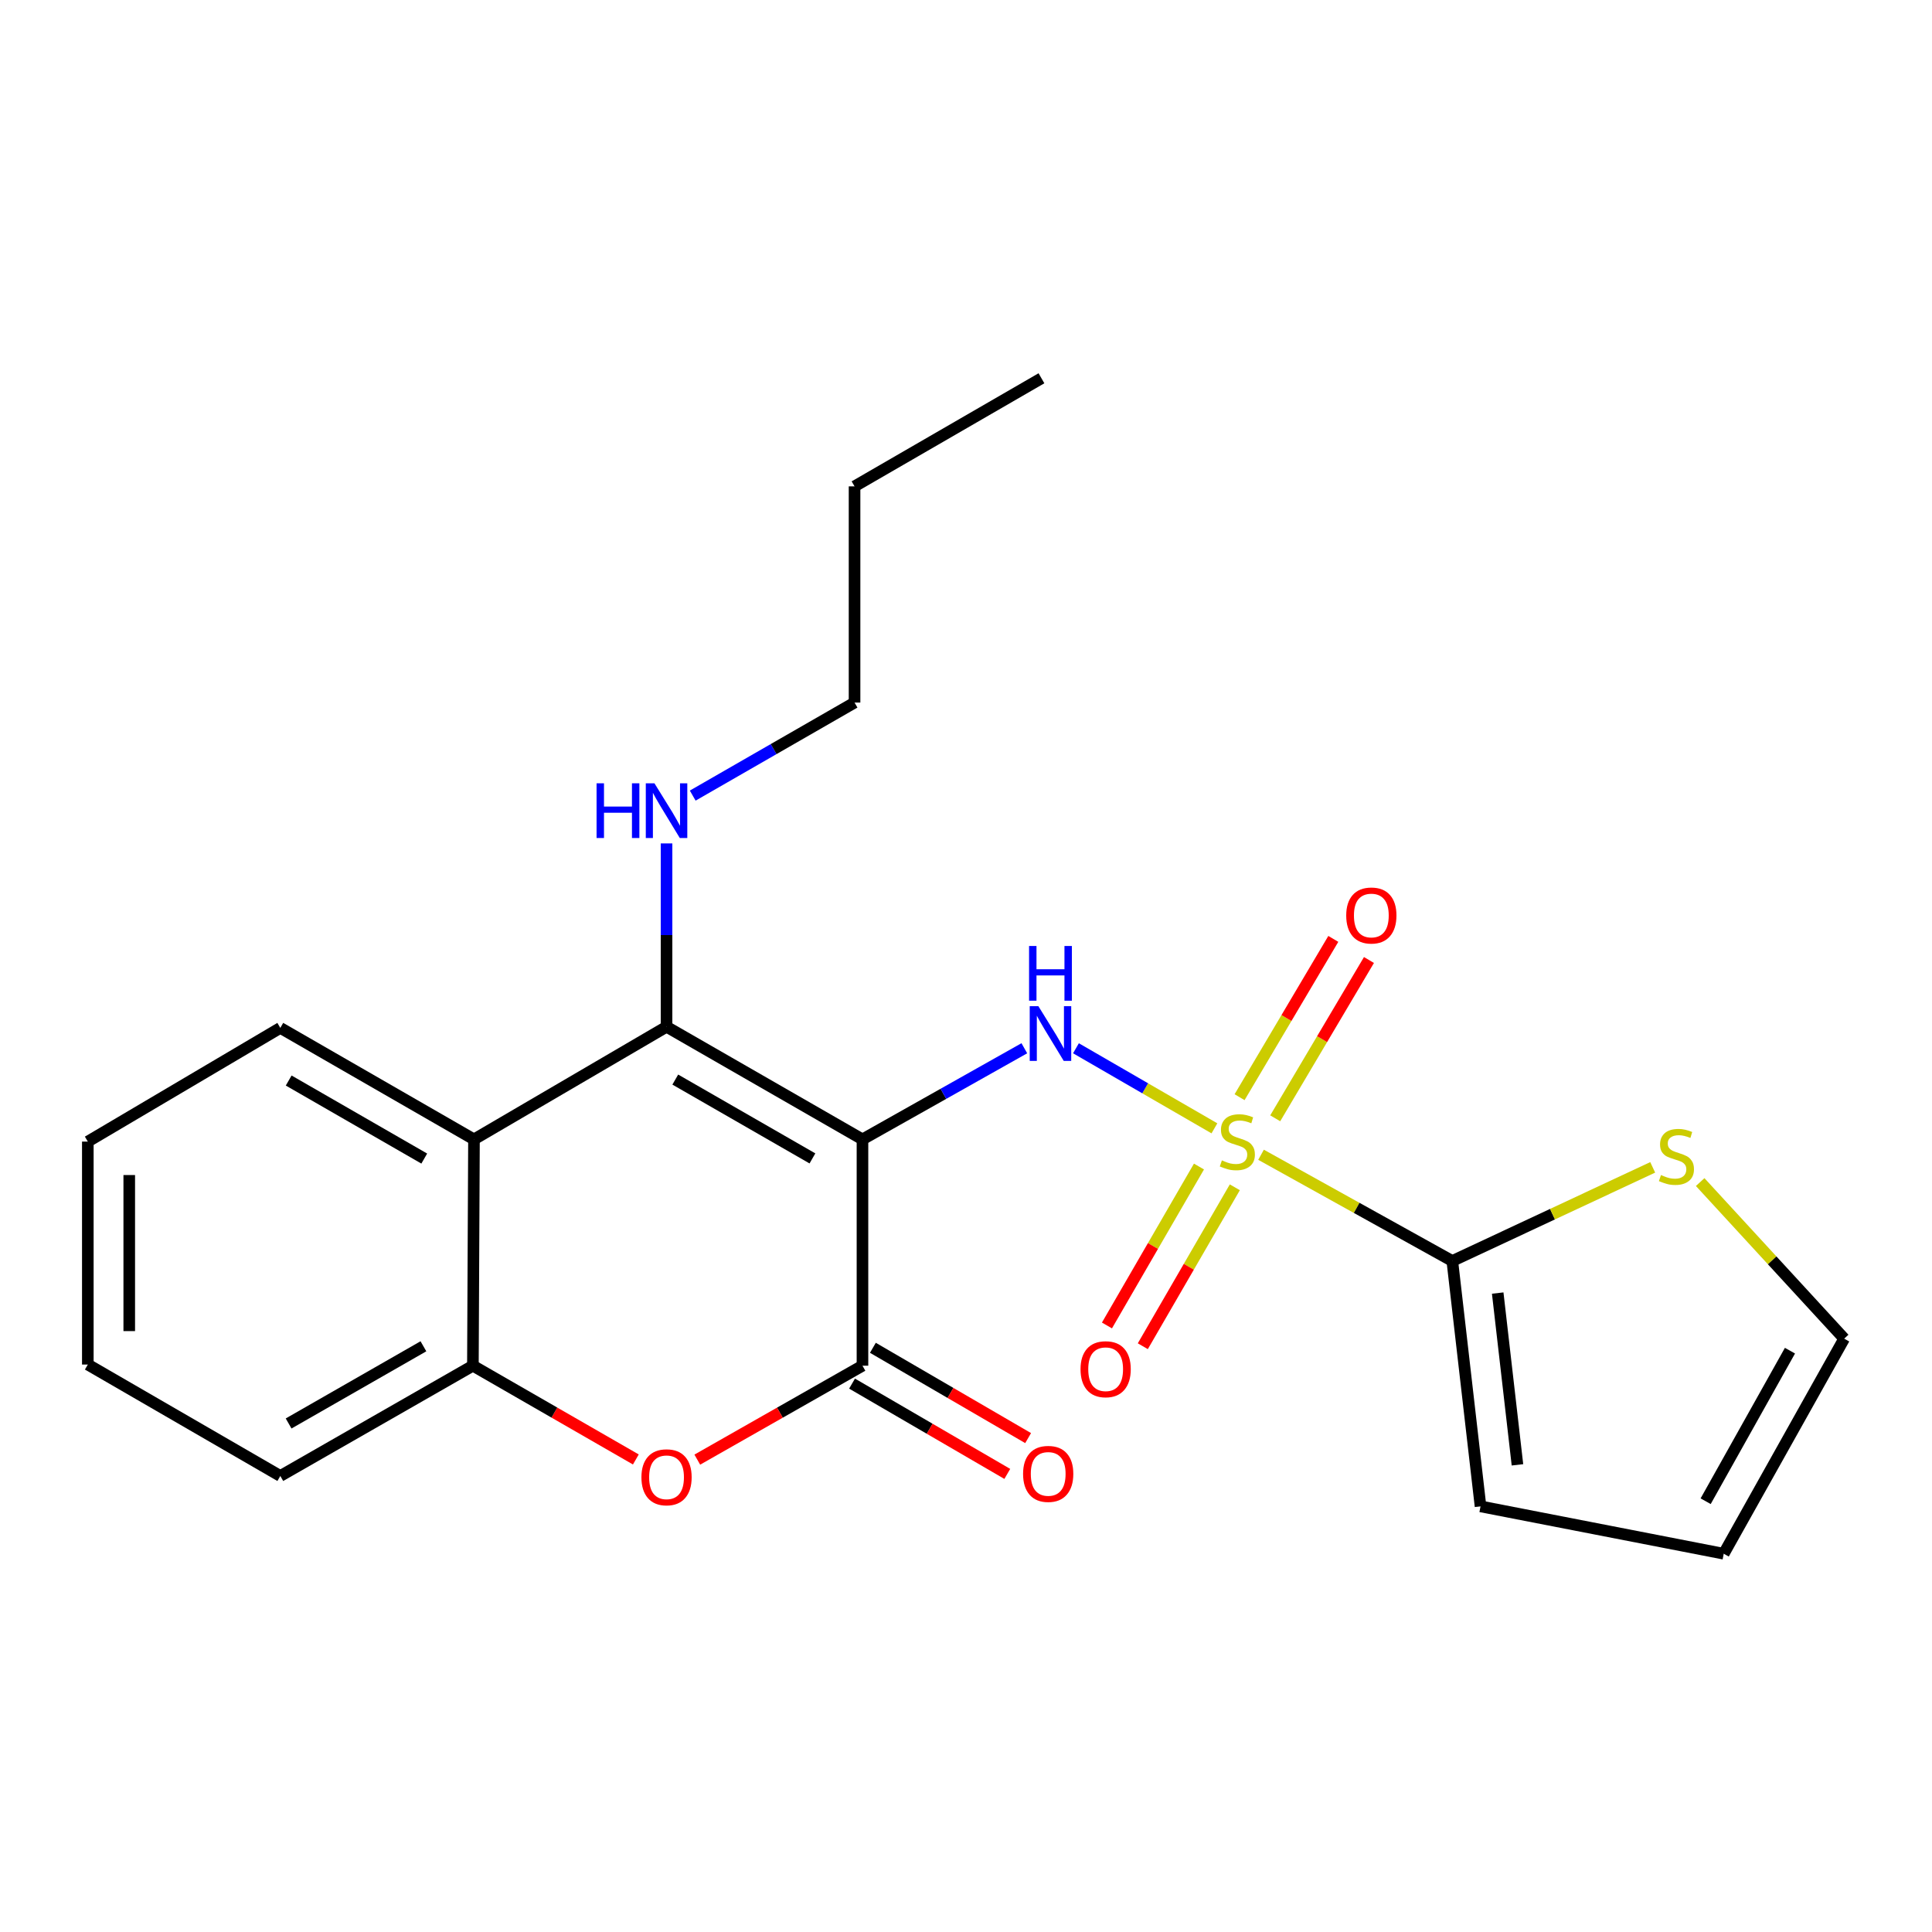 <?xml version='1.0' encoding='iso-8859-1'?>
<svg version='1.1' baseProfile='full'
              xmlns='http://www.w3.org/2000/svg'
                      xmlns:rdkit='http://www.rdkit.org/xml'
                      xmlns:xlink='http://www.w3.org/1999/xlink'
                  xml:space='preserve'
width='1000px' height='1000px' viewBox='0 0 1000 1000'>
<!-- END OF HEADER -->
<rect style='opacity:1.0;fill:#FFFFFF;stroke:none' width='1000' height='1000' x='0' y='0'> </rect>
<path class='bond-1' d='M 446.412,589.746 L 345.002,531.452' style='fill:none;fill-rule:evenodd;stroke:#000000;stroke-width:6px;stroke-linecap:butt;stroke-linejoin:miter;stroke-opacity:1' />
<path class='bond-1' d='M 420.513,599.594 L 349.526,558.788' style='fill:none;fill-rule:evenodd;stroke:#000000;stroke-width:6px;stroke-linecap:butt;stroke-linejoin:miter;stroke-opacity:1' />
<path class='bond-2' d='M 446.412,589.746 L 488.302,566.16' style='fill:none;fill-rule:evenodd;stroke:#000000;stroke-width:6px;stroke-linecap:butt;stroke-linejoin:miter;stroke-opacity:1' />
<path class='bond-2' d='M 488.302,566.16 L 530.192,542.574' style='fill:none;fill-rule:evenodd;stroke:#0000FF;stroke-width:6px;stroke-linecap:butt;stroke-linejoin:miter;stroke-opacity:1' />
<path class='bond-3' d='M 446.412,589.746 L 446.412,706.882' style='fill:none;fill-rule:evenodd;stroke:#000000;stroke-width:6px;stroke-linecap:butt;stroke-linejoin:miter;stroke-opacity:1' />
<path class='bond-0' d='M 628.578,584.024 L 592.746,563.303' style='fill:none;fill-rule:evenodd;stroke:#CCCC00;stroke-width:6px;stroke-linecap:butt;stroke-linejoin:miter;stroke-opacity:1' />
<path class='bond-0' d='M 592.746,563.303 L 556.914,542.583' style='fill:none;fill-rule:evenodd;stroke:#0000FF;stroke-width:6px;stroke-linecap:butt;stroke-linejoin:miter;stroke-opacity:1' />
<path class='bond-4' d='M 652.713,597.7 L 702.213,625.194' style='fill:none;fill-rule:evenodd;stroke:#CCCC00;stroke-width:6px;stroke-linecap:butt;stroke-linejoin:miter;stroke-opacity:1' />
<path class='bond-4' d='M 702.213,625.194 L 751.714,652.687' style='fill:none;fill-rule:evenodd;stroke:#000000;stroke-width:6px;stroke-linecap:butt;stroke-linejoin:miter;stroke-opacity:1' />
<path class='bond-9' d='M 660.054,578.831 L 684.314,537.863' style='fill:none;fill-rule:evenodd;stroke:#CCCC00;stroke-width:6px;stroke-linecap:butt;stroke-linejoin:miter;stroke-opacity:1' />
<path class='bond-9' d='M 684.314,537.863 L 708.573,496.895' style='fill:none;fill-rule:evenodd;stroke:#FF0000;stroke-width:6px;stroke-linecap:butt;stroke-linejoin:miter;stroke-opacity:1' />
<path class='bond-9' d='M 641.601,567.904 L 665.861,526.936' style='fill:none;fill-rule:evenodd;stroke:#CCCC00;stroke-width:6px;stroke-linecap:butt;stroke-linejoin:miter;stroke-opacity:1' />
<path class='bond-9' d='M 665.861,526.936 L 690.121,485.968' style='fill:none;fill-rule:evenodd;stroke:#FF0000;stroke-width:6px;stroke-linecap:butt;stroke-linejoin:miter;stroke-opacity:1' />
<path class='bond-10' d='M 620.587,603.798 L 596.772,644.927' style='fill:none;fill-rule:evenodd;stroke:#CCCC00;stroke-width:6px;stroke-linecap:butt;stroke-linejoin:miter;stroke-opacity:1' />
<path class='bond-10' d='M 596.772,644.927 L 572.957,686.056' style='fill:none;fill-rule:evenodd;stroke:#FF0000;stroke-width:6px;stroke-linecap:butt;stroke-linejoin:miter;stroke-opacity:1' />
<path class='bond-10' d='M 639.145,614.544 L 615.33,655.673' style='fill:none;fill-rule:evenodd;stroke:#CCCC00;stroke-width:6px;stroke-linecap:butt;stroke-linejoin:miter;stroke-opacity:1' />
<path class='bond-10' d='M 615.33,655.673 L 591.515,696.802' style='fill:none;fill-rule:evenodd;stroke:#FF0000;stroke-width:6px;stroke-linecap:butt;stroke-linejoin:miter;stroke-opacity:1' />
<path class='bond-6' d='M 345.002,531.452 L 245.332,589.746' style='fill:none;fill-rule:evenodd;stroke:#000000;stroke-width:6px;stroke-linecap:butt;stroke-linejoin:miter;stroke-opacity:1' />
<path class='bond-13' d='M 345.002,531.452 L 345.002,484.001' style='fill:none;fill-rule:evenodd;stroke:#000000;stroke-width:6px;stroke-linecap:butt;stroke-linejoin:miter;stroke-opacity:1' />
<path class='bond-13' d='M 345.002,484.001 L 345.002,436.551' style='fill:none;fill-rule:evenodd;stroke:#0000FF;stroke-width:6px;stroke-linecap:butt;stroke-linejoin:miter;stroke-opacity:1' />
<path class='bond-5' d='M 446.412,706.882 L 403.665,731.193' style='fill:none;fill-rule:evenodd;stroke:#000000;stroke-width:6px;stroke-linecap:butt;stroke-linejoin:miter;stroke-opacity:1' />
<path class='bond-5' d='M 403.665,731.193 L 360.919,755.505' style='fill:none;fill-rule:evenodd;stroke:#FF0000;stroke-width:6px;stroke-linecap:butt;stroke-linejoin:miter;stroke-opacity:1' />
<path class='bond-11' d='M 441.02,716.151 L 481.196,739.522' style='fill:none;fill-rule:evenodd;stroke:#000000;stroke-width:6px;stroke-linecap:butt;stroke-linejoin:miter;stroke-opacity:1' />
<path class='bond-11' d='M 481.196,739.522 L 521.372,762.894' style='fill:none;fill-rule:evenodd;stroke:#FF0000;stroke-width:6px;stroke-linecap:butt;stroke-linejoin:miter;stroke-opacity:1' />
<path class='bond-11' d='M 451.804,697.614 L 491.979,720.986' style='fill:none;fill-rule:evenodd;stroke:#000000;stroke-width:6px;stroke-linecap:butt;stroke-linejoin:miter;stroke-opacity:1' />
<path class='bond-11' d='M 491.979,720.986 L 532.155,744.357' style='fill:none;fill-rule:evenodd;stroke:#FF0000;stroke-width:6px;stroke-linecap:butt;stroke-linejoin:miter;stroke-opacity:1' />
<path class='bond-8' d='M 751.714,652.687 L 803.575,628.452' style='fill:none;fill-rule:evenodd;stroke:#000000;stroke-width:6px;stroke-linecap:butt;stroke-linejoin:miter;stroke-opacity:1' />
<path class='bond-8' d='M 803.575,628.452 L 855.437,604.218' style='fill:none;fill-rule:evenodd;stroke:#CCCC00;stroke-width:6px;stroke-linecap:butt;stroke-linejoin:miter;stroke-opacity:1' />
<path class='bond-12' d='M 751.714,652.687 L 766.32,779.699' style='fill:none;fill-rule:evenodd;stroke:#000000;stroke-width:6px;stroke-linecap:butt;stroke-linejoin:miter;stroke-opacity:1' />
<path class='bond-12' d='M 775.209,669.289 L 785.433,758.197' style='fill:none;fill-rule:evenodd;stroke:#000000;stroke-width:6px;stroke-linecap:butt;stroke-linejoin:miter;stroke-opacity:1' />
<path class='bond-7' d='M 329.111,755.413 L 286.941,731.148' style='fill:none;fill-rule:evenodd;stroke:#FF0000;stroke-width:6px;stroke-linecap:butt;stroke-linejoin:miter;stroke-opacity:1' />
<path class='bond-7' d='M 286.941,731.148 L 244.772,706.882' style='fill:none;fill-rule:evenodd;stroke:#000000;stroke-width:6px;stroke-linecap:butt;stroke-linejoin:miter;stroke-opacity:1' />
<path class='bond-16' d='M 245.332,589.746 L 145.089,532.036' style='fill:none;fill-rule:evenodd;stroke:#000000;stroke-width:6px;stroke-linecap:butt;stroke-linejoin:miter;stroke-opacity:1' />
<path class='bond-16' d='M 219.596,599.675 L 149.426,559.278' style='fill:none;fill-rule:evenodd;stroke:#000000;stroke-width:6px;stroke-linecap:butt;stroke-linejoin:miter;stroke-opacity:1' />
<path class='bond-23' d='M 245.332,589.746 L 244.772,706.882' style='fill:none;fill-rule:evenodd;stroke:#000000;stroke-width:6px;stroke-linecap:butt;stroke-linejoin:miter;stroke-opacity:1' />
<path class='bond-17' d='M 244.772,706.882 L 145.089,763.961' style='fill:none;fill-rule:evenodd;stroke:#000000;stroke-width:6px;stroke-linecap:butt;stroke-linejoin:miter;stroke-opacity:1' />
<path class='bond-17' d='M 219.163,696.834 L 149.386,736.79' style='fill:none;fill-rule:evenodd;stroke:#000000;stroke-width:6px;stroke-linecap:butt;stroke-linejoin:miter;stroke-opacity:1' />
<path class='bond-14' d='M 880.005,611.838 L 917.275,652.361' style='fill:none;fill-rule:evenodd;stroke:#CCCC00;stroke-width:6px;stroke-linecap:butt;stroke-linejoin:miter;stroke-opacity:1' />
<path class='bond-14' d='M 917.275,652.361 L 954.545,692.884' style='fill:none;fill-rule:evenodd;stroke:#000000;stroke-width:6px;stroke-linecap:butt;stroke-linejoin:miter;stroke-opacity:1' />
<path class='bond-15' d='M 766.32,779.699 L 892.201,804.206' style='fill:none;fill-rule:evenodd;stroke:#000000;stroke-width:6px;stroke-linecap:butt;stroke-linejoin:miter;stroke-opacity:1' />
<path class='bond-18' d='M 358.548,411.806 L 400.431,387.727' style='fill:none;fill-rule:evenodd;stroke:#0000FF;stroke-width:6px;stroke-linecap:butt;stroke-linejoin:miter;stroke-opacity:1' />
<path class='bond-18' d='M 400.431,387.727 L 442.314,363.647' style='fill:none;fill-rule:evenodd;stroke:#000000;stroke-width:6px;stroke-linecap:butt;stroke-linejoin:miter;stroke-opacity:1' />
<path class='bond-25' d='M 954.545,692.884 L 892.201,804.206' style='fill:none;fill-rule:evenodd;stroke:#000000;stroke-width:6px;stroke-linecap:butt;stroke-linejoin:miter;stroke-opacity:1' />
<path class='bond-25' d='M 926.483,699.103 L 882.842,777.029' style='fill:none;fill-rule:evenodd;stroke:#000000;stroke-width:6px;stroke-linecap:butt;stroke-linejoin:miter;stroke-opacity:1' />
<path class='bond-20' d='M 145.089,532.036 L 45.455,590.89' style='fill:none;fill-rule:evenodd;stroke:#000000;stroke-width:6px;stroke-linecap:butt;stroke-linejoin:miter;stroke-opacity:1' />
<path class='bond-21' d='M 145.089,763.961 L 45.455,706.287' style='fill:none;fill-rule:evenodd;stroke:#000000;stroke-width:6px;stroke-linecap:butt;stroke-linejoin:miter;stroke-opacity:1' />
<path class='bond-19' d='M 442.314,363.647 L 442.314,251.741' style='fill:none;fill-rule:evenodd;stroke:#000000;stroke-width:6px;stroke-linecap:butt;stroke-linejoin:miter;stroke-opacity:1' />
<path class='bond-22' d='M 442.314,251.741 L 539.053,195.794' style='fill:none;fill-rule:evenodd;stroke:#000000;stroke-width:6px;stroke-linecap:butt;stroke-linejoin:miter;stroke-opacity:1' />
<path class='bond-24' d='M 45.455,590.89 L 45.455,706.287' style='fill:none;fill-rule:evenodd;stroke:#000000;stroke-width:6px;stroke-linecap:butt;stroke-linejoin:miter;stroke-opacity:1' />
<path class='bond-24' d='M 66.899,608.2 L 66.899,688.977' style='fill:none;fill-rule:evenodd;stroke:#000000;stroke-width:6px;stroke-linecap:butt;stroke-linejoin:miter;stroke-opacity:1' />
<path  class='atom-1' d='M 632.451 600.61
Q 632.771 600.73, 634.091 601.29
Q 635.411 601.85, 636.851 602.21
Q 638.331 602.53, 639.771 602.53
Q 642.451 602.53, 644.011 601.25
Q 645.571 599.93, 645.571 597.65
Q 645.571 596.09, 644.771 595.13
Q 644.011 594.17, 642.811 593.65
Q 641.611 593.13, 639.611 592.53
Q 637.091 591.77, 635.571 591.05
Q 634.091 590.33, 633.011 588.81
Q 631.971 587.29, 631.971 584.73
Q 631.971 581.17, 634.371 578.97
Q 636.811 576.77, 641.611 576.77
Q 644.891 576.77, 648.611 578.33
L 647.691 581.41
Q 644.291 580.01, 641.731 580.01
Q 638.971 580.01, 637.451 581.17
Q 635.931 582.29, 635.971 584.25
Q 635.971 585.77, 636.731 586.69
Q 637.531 587.61, 638.651 588.13
Q 639.811 588.65, 641.731 589.25
Q 644.291 590.05, 645.811 590.85
Q 647.331 591.65, 648.411 593.29
Q 649.531 594.89, 649.531 597.65
Q 649.531 601.57, 646.891 603.69
Q 644.291 605.77, 639.931 605.77
Q 637.411 605.77, 635.491 605.21
Q 633.611 604.69, 631.371 603.77
L 632.451 600.61
' fill='#CCCC00'/>
<path  class='atom-3' d='M 537.463 520.795
L 546.743 535.795
Q 547.663 537.275, 549.143 539.955
Q 550.623 542.635, 550.703 542.795
L 550.703 520.795
L 554.463 520.795
L 554.463 549.115
L 550.583 549.115
L 540.623 532.715
Q 539.463 530.795, 538.223 528.595
Q 537.023 526.395, 536.663 525.715
L 536.663 549.115
L 532.983 549.115
L 532.983 520.795
L 537.463 520.795
' fill='#0000FF'/>
<path  class='atom-3' d='M 532.643 489.643
L 536.483 489.643
L 536.483 501.683
L 550.963 501.683
L 550.963 489.643
L 554.803 489.643
L 554.803 517.963
L 550.963 517.963
L 550.963 504.883
L 536.483 504.883
L 536.483 517.963
L 532.643 517.963
L 532.643 489.643
' fill='#0000FF'/>
<path  class='atom-6' d='M 332.002 764.637
Q 332.002 757.837, 335.362 754.037
Q 338.722 750.237, 345.002 750.237
Q 351.282 750.237, 354.642 754.037
Q 358.002 757.837, 358.002 764.637
Q 358.002 771.517, 354.602 775.437
Q 351.202 779.317, 345.002 779.317
Q 338.762 779.317, 335.362 775.437
Q 332.002 771.557, 332.002 764.637
M 345.002 776.117
Q 349.322 776.117, 351.642 773.237
Q 354.002 770.317, 354.002 764.637
Q 354.002 759.077, 351.642 756.277
Q 349.322 753.437, 345.002 753.437
Q 340.682 753.437, 338.322 756.237
Q 336.002 759.037, 336.002 764.637
Q 336.002 770.357, 338.322 773.237
Q 340.682 776.117, 345.002 776.117
' fill='#FF0000'/>
<path  class='atom-9' d='M 859.718 608.199
Q 860.038 608.319, 861.358 608.879
Q 862.678 609.439, 864.118 609.799
Q 865.598 610.119, 867.038 610.119
Q 869.718 610.119, 871.278 608.839
Q 872.838 607.519, 872.838 605.239
Q 872.838 603.679, 872.038 602.719
Q 871.278 601.759, 870.078 601.239
Q 868.878 600.719, 866.878 600.119
Q 864.358 599.359, 862.838 598.639
Q 861.358 597.919, 860.278 596.399
Q 859.238 594.879, 859.238 592.319
Q 859.238 588.759, 861.638 586.559
Q 864.078 584.359, 868.878 584.359
Q 872.158 584.359, 875.878 585.919
L 874.958 588.999
Q 871.558 587.599, 868.998 587.599
Q 866.238 587.599, 864.718 588.759
Q 863.198 589.879, 863.238 591.839
Q 863.238 593.359, 863.998 594.279
Q 864.798 595.199, 865.918 595.719
Q 867.078 596.239, 868.998 596.839
Q 871.558 597.639, 873.078 598.439
Q 874.598 599.239, 875.678 600.879
Q 876.798 602.479, 876.798 605.239
Q 876.798 609.159, 874.158 611.279
Q 871.558 613.359, 867.198 613.359
Q 864.678 613.359, 862.758 612.799
Q 860.878 612.279, 858.638 611.359
L 859.718 608.199
' fill='#CCCC00'/>
<path  class='atom-10' d='M 696.801 473.858
Q 696.801 467.058, 700.161 463.258
Q 703.521 459.458, 709.801 459.458
Q 716.081 459.458, 719.441 463.258
Q 722.801 467.058, 722.801 473.858
Q 722.801 480.738, 719.401 484.658
Q 716.001 488.538, 709.801 488.538
Q 703.561 488.538, 700.161 484.658
Q 696.801 480.778, 696.801 473.858
M 709.801 485.338
Q 714.121 485.338, 716.441 482.458
Q 718.801 479.538, 718.801 473.858
Q 718.801 468.298, 716.441 465.498
Q 714.121 462.658, 709.801 462.658
Q 705.481 462.658, 703.121 465.458
Q 700.801 468.258, 700.801 473.858
Q 700.801 479.578, 703.121 482.458
Q 705.481 485.338, 709.801 485.338
' fill='#FF0000'/>
<path  class='atom-11' d='M 559.281 708.702
Q 559.281 701.902, 562.641 698.102
Q 566.001 694.302, 572.281 694.302
Q 578.561 694.302, 581.921 698.102
Q 585.281 701.902, 585.281 708.702
Q 585.281 715.582, 581.881 719.502
Q 578.481 723.382, 572.281 723.382
Q 566.041 723.382, 562.641 719.502
Q 559.281 715.622, 559.281 708.702
M 572.281 720.182
Q 576.601 720.182, 578.921 717.302
Q 581.281 714.382, 581.281 708.702
Q 581.281 703.142, 578.921 700.342
Q 576.601 697.502, 572.281 697.502
Q 567.961 697.502, 565.601 700.302
Q 563.281 703.102, 563.281 708.702
Q 563.281 714.422, 565.601 717.302
Q 567.961 720.182, 572.281 720.182
' fill='#FF0000'/>
<path  class='atom-12' d='M 529.544 762.885
Q 529.544 756.085, 532.904 752.285
Q 536.264 748.485, 542.544 748.485
Q 548.824 748.485, 552.184 752.285
Q 555.544 756.085, 555.544 762.885
Q 555.544 769.765, 552.144 773.685
Q 548.744 777.565, 542.544 777.565
Q 536.304 777.565, 532.904 773.685
Q 529.544 769.805, 529.544 762.885
M 542.544 774.365
Q 546.864 774.365, 549.184 771.485
Q 551.544 768.565, 551.544 762.885
Q 551.544 757.325, 549.184 754.525
Q 546.864 751.685, 542.544 751.685
Q 538.224 751.685, 535.864 754.485
Q 533.544 757.285, 533.544 762.885
Q 533.544 768.605, 535.864 771.485
Q 538.224 774.365, 542.544 774.365
' fill='#FF0000'/>
<path  class='atom-14' d='M 308.782 405.434
L 312.622 405.434
L 312.622 417.474
L 327.102 417.474
L 327.102 405.434
L 330.942 405.434
L 330.942 433.754
L 327.102 433.754
L 327.102 420.674
L 312.622 420.674
L 312.622 433.754
L 308.782 433.754
L 308.782 405.434
' fill='#0000FF'/>
<path  class='atom-14' d='M 338.742 405.434
L 348.022 420.434
Q 348.942 421.914, 350.422 424.594
Q 351.902 427.274, 351.982 427.434
L 351.982 405.434
L 355.742 405.434
L 355.742 433.754
L 351.862 433.754
L 341.902 417.354
Q 340.742 415.434, 339.502 413.234
Q 338.302 411.034, 337.942 410.354
L 337.942 433.754
L 334.262 433.754
L 334.262 405.434
L 338.742 405.434
' fill='#0000FF'/>
</svg>
